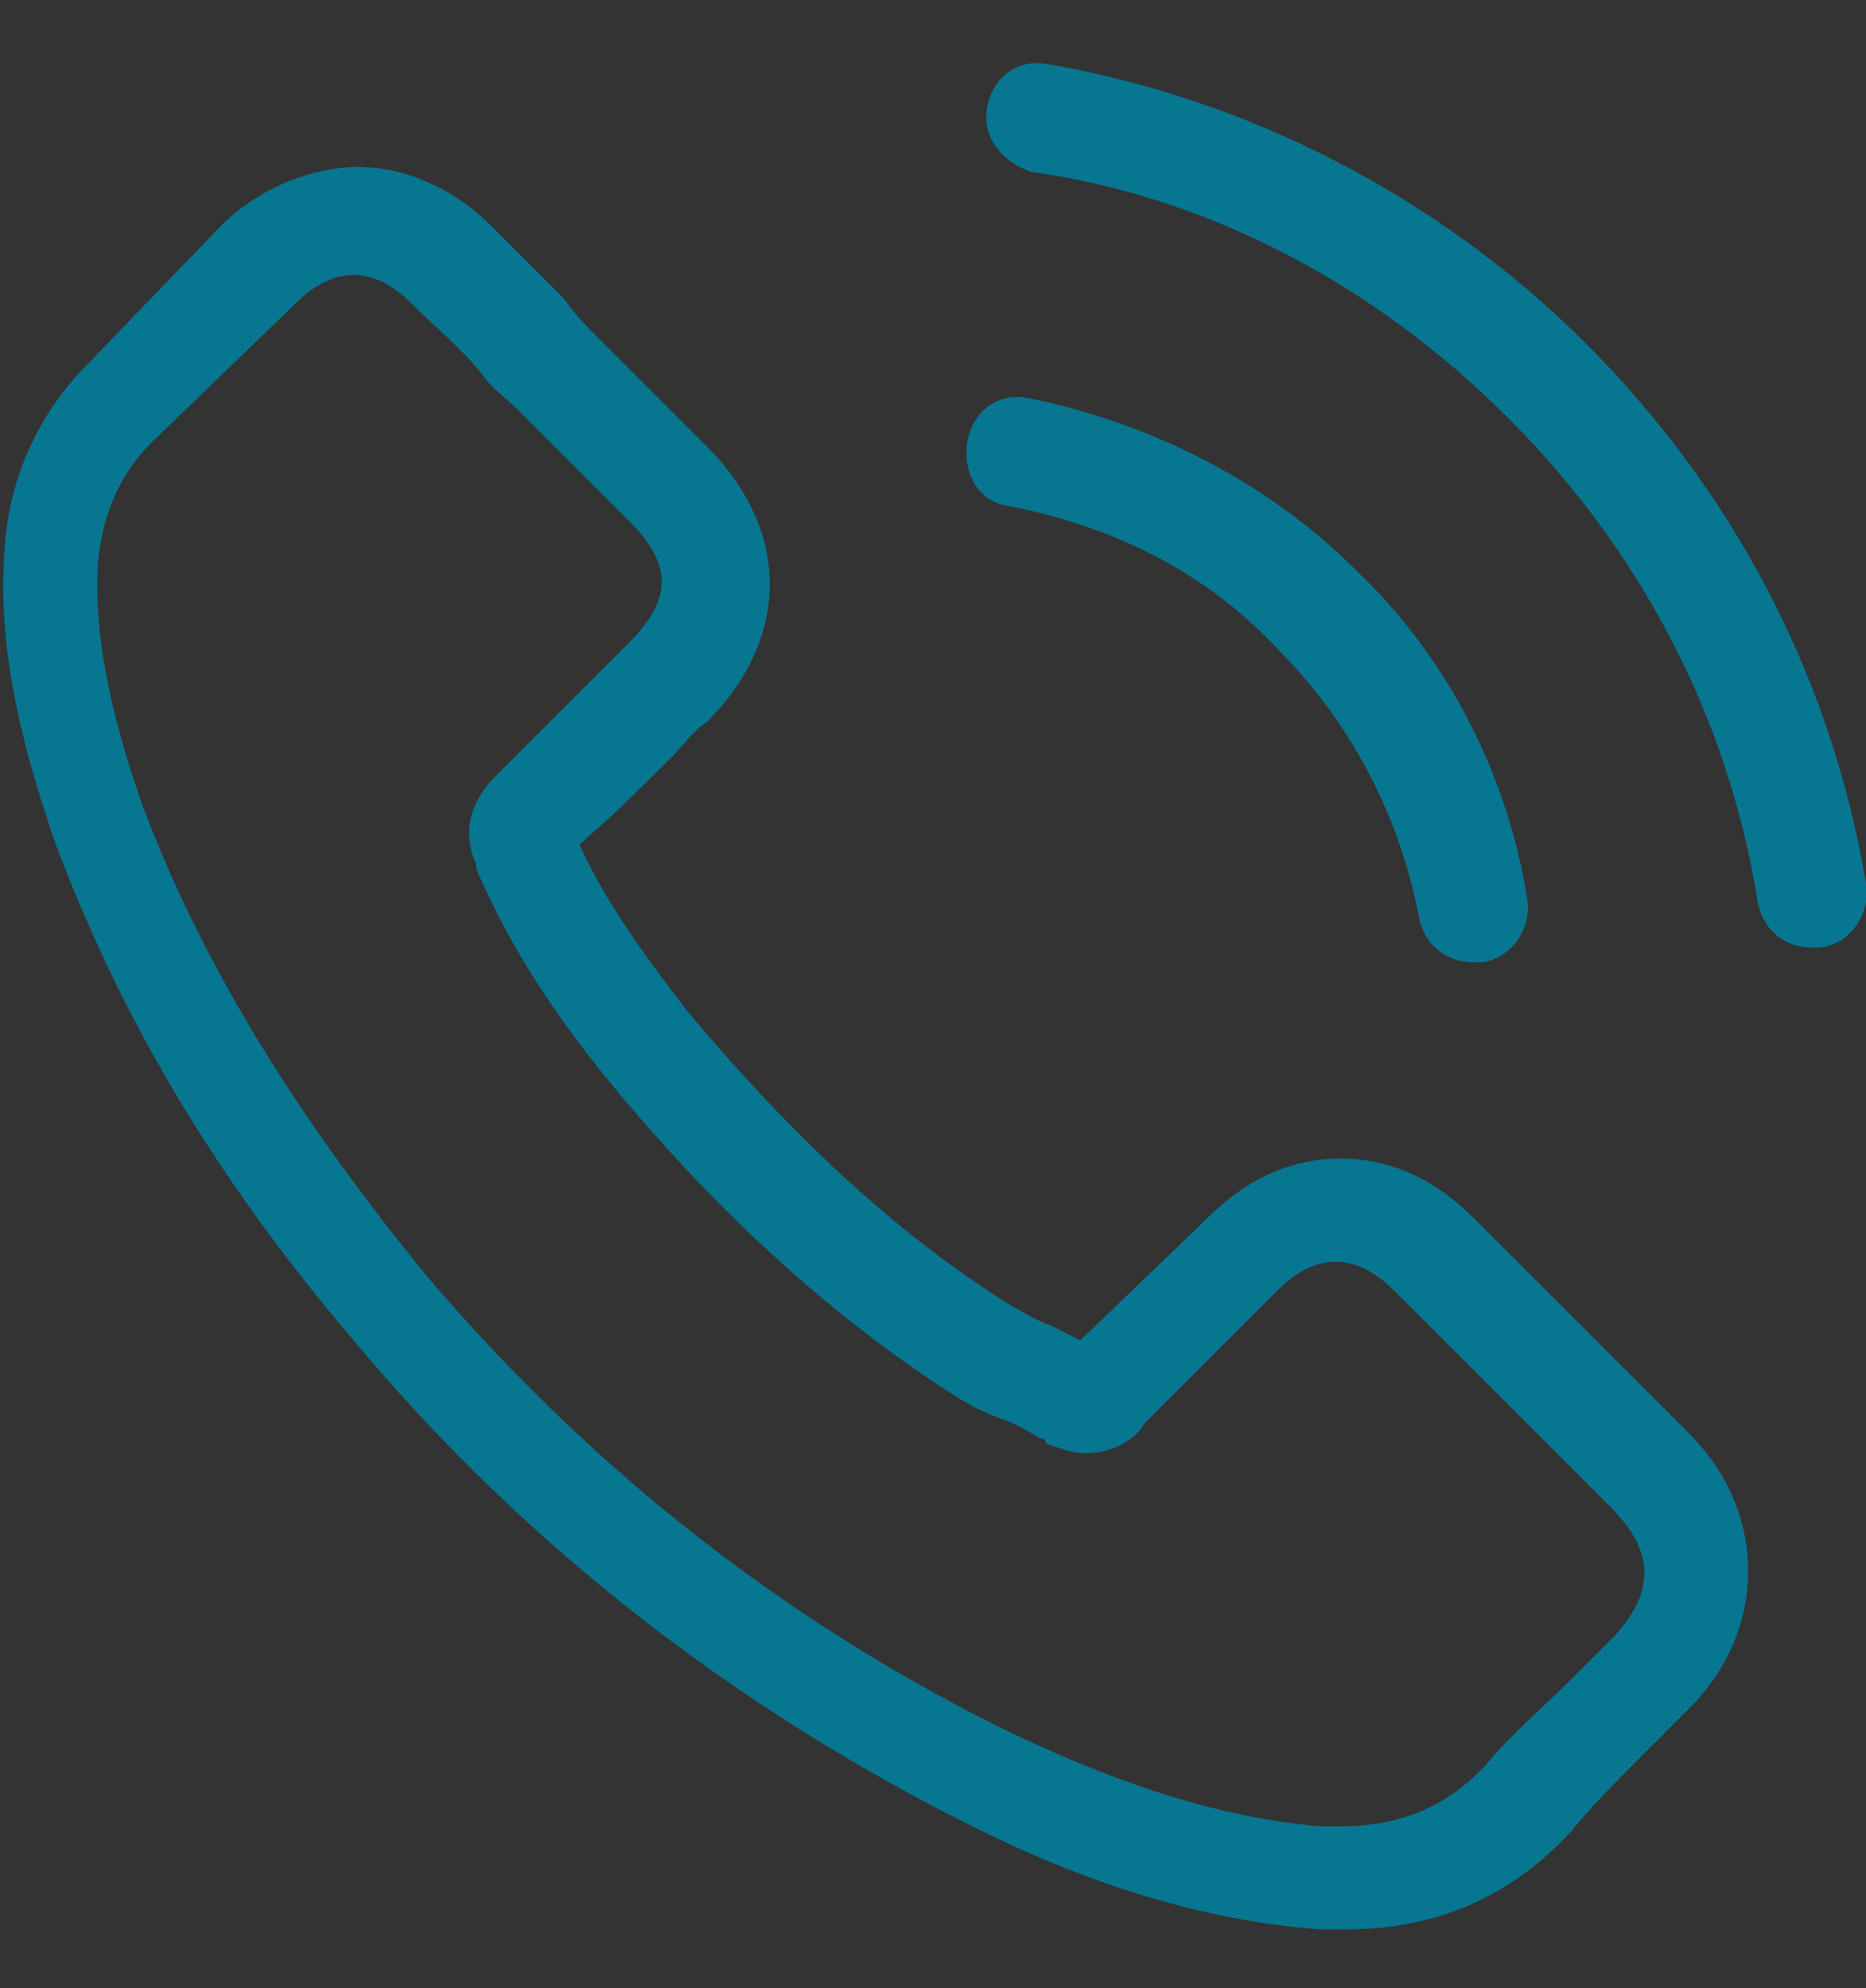 <?xml version="1.0" encoding="utf-8"?>
<!-- Generator: Adobe Illustrator 28.2.0, SVG Export Plug-In . SVG Version: 6.00 Build 0)  -->
<svg version="1.1" id="Layer_1" xmlns="http://www.w3.org/2000/svg" xmlns:xlink="http://www.w3.org/1999/xlink" x="0px" y="0px"
	 width="38px" height="40.5px" viewBox="0 0 38 40.5" style="enable-background:new 0 0 38 40.5;" xml:space="preserve">
<rect x="0" y="0" width="38" height="40.5" fill="#333333" stroke="none"/>
<style type="text/css">
	.st0{fill:#077691;}
	.st1{fill:#0F6B80;}
	.st2{fill:#FFFFFF;}
</style>
<path class="st0" d="M81.8,6.8c-0.2-1.3-1.3-2.2-2.6-2.2c-6.9,0.1-13.7,2.6-19,7C60,9.7,59.4,8,58.6,6.3c-1.3-2.5-3.2-4.5-5.6-5.9
	C52.5,0.1,52,0,51.6,0c-0.7,0-1.4,0.3-1.8,0.8c-3.6,3.8-5.5,8.7-5.4,13.9c0.1,4.9,2,9.7,5.4,13.3l0,0c-0.3,1.2-0.5,2.4-0.7,3.6
	c-0.1,0.3,0,0.6,0.1,0.8c0.2,0.4,0.5,0.6,0.9,0.6h0.1c0.6,0,1.2-0.4,1.3-1c0.2-1.2,0.4-2.6,0.7-3.9l0,0l0.1-0.1v-0.1
	C55.8,15.7,66.7,7.4,79.4,7.2c0.1,0,0.1,0,0.1,0.1v0.1c0.7,4.4,0.7,8.9,0.1,13.4v0.1c-2.1,9-10.2,15.4-19.6,15.4l0,0
	c-1.5,0-2.9-0.2-4.3-0.5c1.5-1,3-2.1,4.4-3.3c4-3.5,7.4-7.6,10.1-12.2l0,0l0,0c0.1-0.2,0.1-0.5,0.1-0.8v-0.1
	c-0.1-0.3-0.3-0.5-0.6-0.7c-0.2-0.1-0.4-0.2-0.6-0.2h-0.2h-0.1c-0.3,0.1-0.5,0.3-0.7,0.6c-3.8,6.5-9.2,12-15.7,15.9h-0.3H52
	c-2.1,1.2-4.3,2.3-6.5,3.2h-0.1c-0.3,0.1-0.5,0.3-0.6,0.6c-0.2,0.3-0.2,0.7,0,1c0.2,0.4,0.6,0.7,1.1,0.7c0.2,0,0.3,0,0.5-0.1
	c2.2-0.9,4.4-1.9,6.5-3.1c5.9,1.9,12.3,1.4,17.8-1.5c5.6-3,9.6-8.3,11.1-14.5l0.1-0.1v-0.1C82.6,16.3,82.6,11.6,81.8,6.8z M51.1,8.9
	L51.1,8.9c-0.2,0.3-0.3,0.7-0.2,1c0.5,1.9,0.8,3.9,0.9,5.9c0.2,2,0.2,4,0,6c-0.5,1.1-1,2.2-1.4,3.3c-5.4-6.8-5-16.5,1-22.8l0.1-0.1
	c0,0,0,0,0.1,0c3.9,2.4,6.3,6.8,6.2,11.4c-1.3,1.3-2.4,2.6-3.5,4.1c0-0.3,0-0.6,0-0.8c0-0.4,0-0.9,0-1.3c-0.2-2.1-0.6-4.2-1.1-6.3
	c-0.1-0.5-0.6-0.9-1.1-0.9l0,0c-0.1,0-0.2,0-0.2,0C51.6,8.5,51.3,8.6,51.1,8.9z"/>
<g>
	<g>
		<path class="st1" d="M-52.1,21.5c5.9,0,10.7-4.8,10.7-10.7S-46.2,0.1-52.1,0.1s-10.7,4.8-10.7,10.7S-58,21.5-52.1,21.5z
			 M-52.1,2.7c4.5,0,8.1,3.6,8.1,8.1s-3.6,8.1-8.1,8.1c-4.5,0-8.1-3.6-8.1-8.1S-56.6,2.7-52.1,2.7z"/>
		<path class="st1" d="M-42.7,24.6h-4.8c0.1,0.1,0.2,0.1,0.2,0.2c0.3,0.3,0.5,0.7,0.5,1.1c0,0.2,0,0.4-0.1,0.6l-0.3,0.7h4.5
			c3.4,0,6.2,2.8,6.2,6.2v1.9c0,1.4-1.1,2.5-2.5,2.5h-3.8c-0.7,0-1.3,0.6-1.3,1.3s0.6,1.3,1.3,1.3h3.8c2.8,0,5.1-2.3,5.1-5.1v-1.9
			C-33.9,28.6-37.8,24.6-42.7,24.6z"/>
		<path class="st1" d="M-50.2,37.8h-15.1c-1.4,0-2.5-1.1-2.5-2.5v-1.9c0-3.4,2.8-6.2,6.2-6.2h4.5l-0.3-0.7c-0.2-0.5-0.1-1,0.2-1.4
			l0-0.1l0,0c0.1-0.1,0.2-0.3,0.4-0.4h-4.8c-4.9,0-8.8,4-8.8,8.8v1.9c0,2.8,2.3,5.1,5.1,5.1h15.1c0.7,0,1.3-0.6,1.3-1.3
			S-49.5,37.8-50.2,37.8z"/>
		<path class="st1" d="M-47,25.9c0-0.3-0.1-0.7-0.4-0.9c-0.2-0.2-0.6-0.4-0.9-0.4h0h-7.5c-0.4,0-0.8,0.2-1.1,0.6l0,0.1l0,0
			c-0.2,0.3-0.2,0.8-0.1,1.1l0.3,0.8l0.1,0.1l0.1,0.1l1.6,4c0.3,0.8,1,1.4,1.8,1.8c1.6,0.7,3.5-0.1,4.1-1.8l1.6-4l0-0.1l0.1-0.1
			l0.3-0.8C-47.1,26.2-47,26.1-47,25.9z M-50.3,27.3l0,0.1l-1.2,3c-0.1,0.1-0.2,0.3-0.3,0.3c-0.1,0-0.1,0-0.2,0
			c-0.2,0-0.5-0.1-0.6-0.4l-1.2-3l0-0.1l-0.1-0.1h3.7L-50.3,27.3z"/>
	</g>
	<polygon class="st2" points="-47.4,27.3 -47.4,27.4 -47.3,27.4 -47.2,27.3 	"/>
	<polygon class="st2" points="-56.8,27.3 -57,27.3 -56.9,27.4 -56.8,27.4 	"/>
	<polygon class="st2" points="-47.3,27.2 -47.4,27.3 -47.2,27.3 -47.2,27.2 	"/>
	<polygon class="st2" points="-57,27.2 -57,27.3 -56.8,27.3 -56.9,27.2 	"/>
	<path class="st2" d="M-47.8,24.6h0.3c-0.1,0-0.2-0.1-0.2-0.1h-0.6C-48.1,24.5-47.9,24.5-47.8,24.6z"/>
	<path class="st2" d="M-56.4,24.6c0.2-0.1,0.4-0.1,0.6-0.1h-0.6c-0.1,0-0.2,0.1-0.2,0.1H-56.4z"/>
	<polygon class="st2" points="-50.5,27.4 -50.3,27.4 -50.3,27.3 -50.4,27.3 	"/>
	<polygon class="st2" points="-47.6,27.4 -47.4,27.4 -47.4,27.3 -47.5,27.3 	"/>
	<polygon class="st2" points="-56.7,27.3 -56.8,27.3 -56.8,27.4 -56.7,27.4 	"/>
	<polygon class="st2" points="-53.8,27.3 -53.9,27.3 -53.9,27.4 -53.7,27.4 	"/>
	<polygon class="st2" points="-47.5,27.2 -47.5,27.3 -47.4,27.3 -47.3,27.2 	"/>
	<polygon class="st2" points="-56.8,27.2 -56.9,27.2 -56.8,27.3 -56.7,27.3 	"/>
</g>
<g>
	<g>
		<path class="st0" d="M30,24.8c-0.8-0.8-1.7-1.2-2.7-1.2c-1,0-1.9,0.4-2.7,1.2L22,27.3c-0.2-0.1-0.4-0.2-0.6-0.3
			c-0.3-0.1-0.6-0.3-0.8-0.4c-2.4-1.5-4.5-3.5-6.6-6c-1-1.3-1.7-2.3-2.2-3.4c0.7-0.6,1.3-1.2,1.9-1.8c0.2-0.2,0.4-0.5,0.7-0.7
			c1.7-1.7,1.7-3.9,0-5.6l-2.2-2.2c-0.2-0.2-0.5-0.5-0.7-0.8c-0.5-0.5-1-1-1.5-1.5C9.2,3.8,8.2,3.4,7.3,3.4S5.3,3.8,4.5,4.6
			c0,0,0,0,0,0L1.8,7.4c-1,1-1.6,2.3-1.7,3.7c-0.2,2.3,0.5,4.5,1,6c1.3,3.5,3.2,6.8,6.1,10.2c3.5,4.2,7.8,7.5,12.6,9.9
			c1.8,0.9,4.3,1.9,7.1,2.1c0.2,0,0.3,0,0.5,0c1.9,0,3.4-0.7,4.6-2c0,0,0,0,0,0c0.4-0.5,0.9-1,1.4-1.5c0.3-0.3,0.7-0.7,1-1
			c0.8-0.8,1.2-1.8,1.2-2.8c0-1-0.4-2-1.2-2.8L30,24.8z M32.9,33.3C32.9,33.3,32.9,33.3,32.9,33.3c-0.3,0.3-0.6,0.6-1,1
			c-0.5,0.5-1.1,1-1.6,1.6c-0.8,0.9-1.8,1.3-3,1.3c-0.1,0-0.2,0-0.4,0c-2.4-0.2-4.6-1.1-6.3-1.9c-4.5-2.2-8.5-5.3-11.9-9.3
			c-2.7-3.3-4.6-6.4-5.8-9.6c-0.7-2-1-3.6-0.9-5c0.1-0.9,0.4-1.7,1.1-2.4L6,6.2c0.4-0.4,0.8-0.6,1.2-0.6c0.5,0,0.9,0.3,1.2,0.6
			c0,0,0,0,0,0c0.5,0.5,1,0.9,1.4,1.4c0.2,0.3,0.5,0.5,0.8,0.8l2.2,2.2c0.9,0.9,0.9,1.6,0,2.5c-0.2,0.2-0.5,0.5-0.7,0.7
			c-0.7,0.7-1.3,1.3-2,2c0,0,0,0,0,0c-0.7,0.7-0.6,1.4-0.4,1.8c0,0,0,0,0,0.1c0.6,1.4,1.4,2.7,2.6,4.2l0,0c2.2,2.7,4.6,4.9,7.1,6.5
			c0.3,0.2,0.7,0.4,1,0.5c0.3,0.1,0.6,0.3,0.8,0.4c0,0,0.1,0,0.1,0.1c0.3,0.1,0.5,0.2,0.8,0.2c0.7,0,1.1-0.4,1.2-0.6l2.7-2.7
			c0.3-0.3,0.7-0.6,1.2-0.6c0.5,0,0.9,0.3,1.2,0.6c0,0,0,0,0,0l4.4,4.4C33.7,31.6,33.7,32.4,32.9,33.3z"/>
		<path class="st0" d="M20.5,10.3c2.1,0.4,4,1.3,5.5,2.9c1.5,1.5,2.5,3.4,2.9,5.5c0.1,0.5,0.5,0.9,1.1,0.9c0.1,0,0.1,0,0.2,0
			c0.6-0.1,1-0.7,0.9-1.3c-0.4-2.5-1.6-4.9-3.5-6.7c-1.8-1.8-4.2-3-6.7-3.5C20.3,8,19.8,8.4,19.7,9C19.6,9.6,19.9,10.2,20.5,10.3z"
			/>
		<path class="st0" d="M38,18c-0.7-4.2-2.7-8-5.7-11s-6.9-5-11-5.7c-0.6-0.1-1.1,0.3-1.2,0.9c-0.1,0.6,0.3,1.1,0.9,1.3
			C24.6,4,28,5.8,30.7,8.5c2.7,2.7,4.5,6.1,5.1,9.9c0.1,0.5,0.5,0.9,1.1,0.9c0.1,0,0.1,0,0.2,0C37.7,19.2,38.1,18.6,38,18z"/>
	</g>
</g>
</svg>
